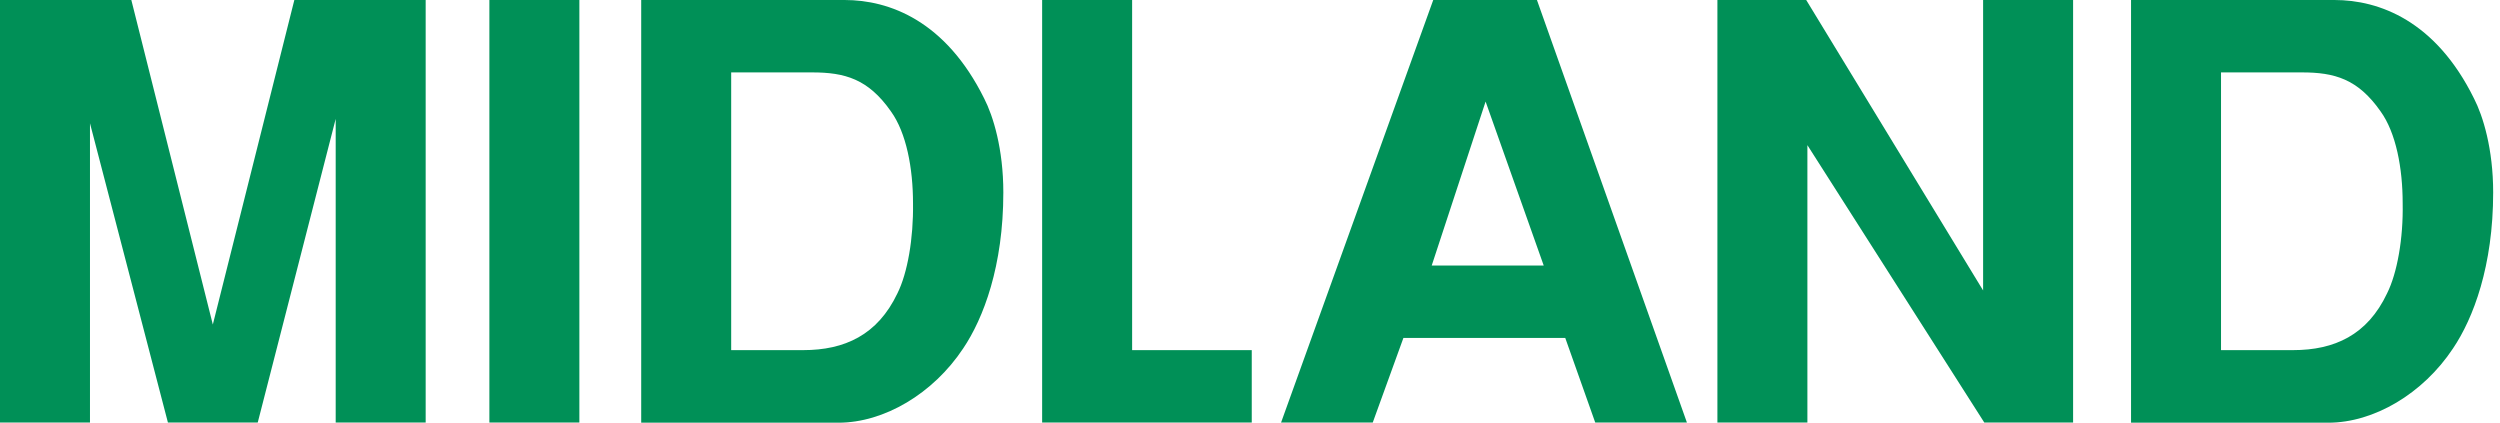 <svg width="213" height="36" viewBox="0 0 213 36" fill="none" xmlns="http://www.w3.org/2000/svg">
<g clip-path="url(#clip0_5897_1884)">
<path d="M28.601 36V10.127L21.959 36H14.307L7.666 10.502V36H0V0H11.189L18.133 27.65L25.078 0H36.267V36H28.601Z" fill="#009057"/>
<path d="M49.362 0H41.695V36H49.362V0Z" fill="#009057"/>
<path d="M54.631 0H71.956C75.782 0 80.575 1.777 83.853 8.393C84.618 9.881 85.484 12.684 85.484 16.396C85.484 22.666 83.795 27.116 82.062 29.687C79.507 33.544 75.32 36.014 71.436 36.014H54.631V0ZM62.297 29.831H68.433C71.956 29.831 74.771 28.546 76.461 24.992C77.327 23.258 77.832 20.297 77.789 17.335C77.789 14.331 77.226 11.311 75.898 9.477C73.963 6.718 71.971 6.169 69.199 6.169H62.297V29.831Z" fill="#009057"/>
<path d="M106.649 36H88.79V0H96.457V29.831H106.649V36Z" fill="#009057"/>
<path d="M143.725 36H135.914L133.359 28.791H119.571L116.958 36H109.147L122.112 0H130.947L143.725 36ZM121.967 22.623H131.525L126.573 8.653L121.982 22.623H121.967Z" fill="#009057"/>
<path d="M153.889 0L168.961 24.746V0H176.628V36H169.062L153.99 12.366V36H146.323V0H153.889Z" fill="#009057"/>
<path d="M181.565 0H198.89C202.716 0 207.524 1.777 210.786 8.393C211.552 9.881 212.418 12.684 212.418 16.396C212.418 22.666 210.729 27.116 208.996 29.687C206.441 33.544 202.254 36.014 198.37 36.014H181.565V0ZM189.231 29.831H195.367C198.89 29.831 201.705 28.546 203.38 24.992C204.246 23.258 204.766 20.297 204.708 17.335C204.708 14.331 204.145 11.311 202.817 9.477C200.882 6.718 198.89 6.169 196.132 6.169H189.231V29.831Z" fill="#009057"/>
</g>
<defs>
<clipPath id="clip0_5897_1884">
<rect width="212.418" height="36" fill="white"/>
</clipPath>
</defs>
</svg>
